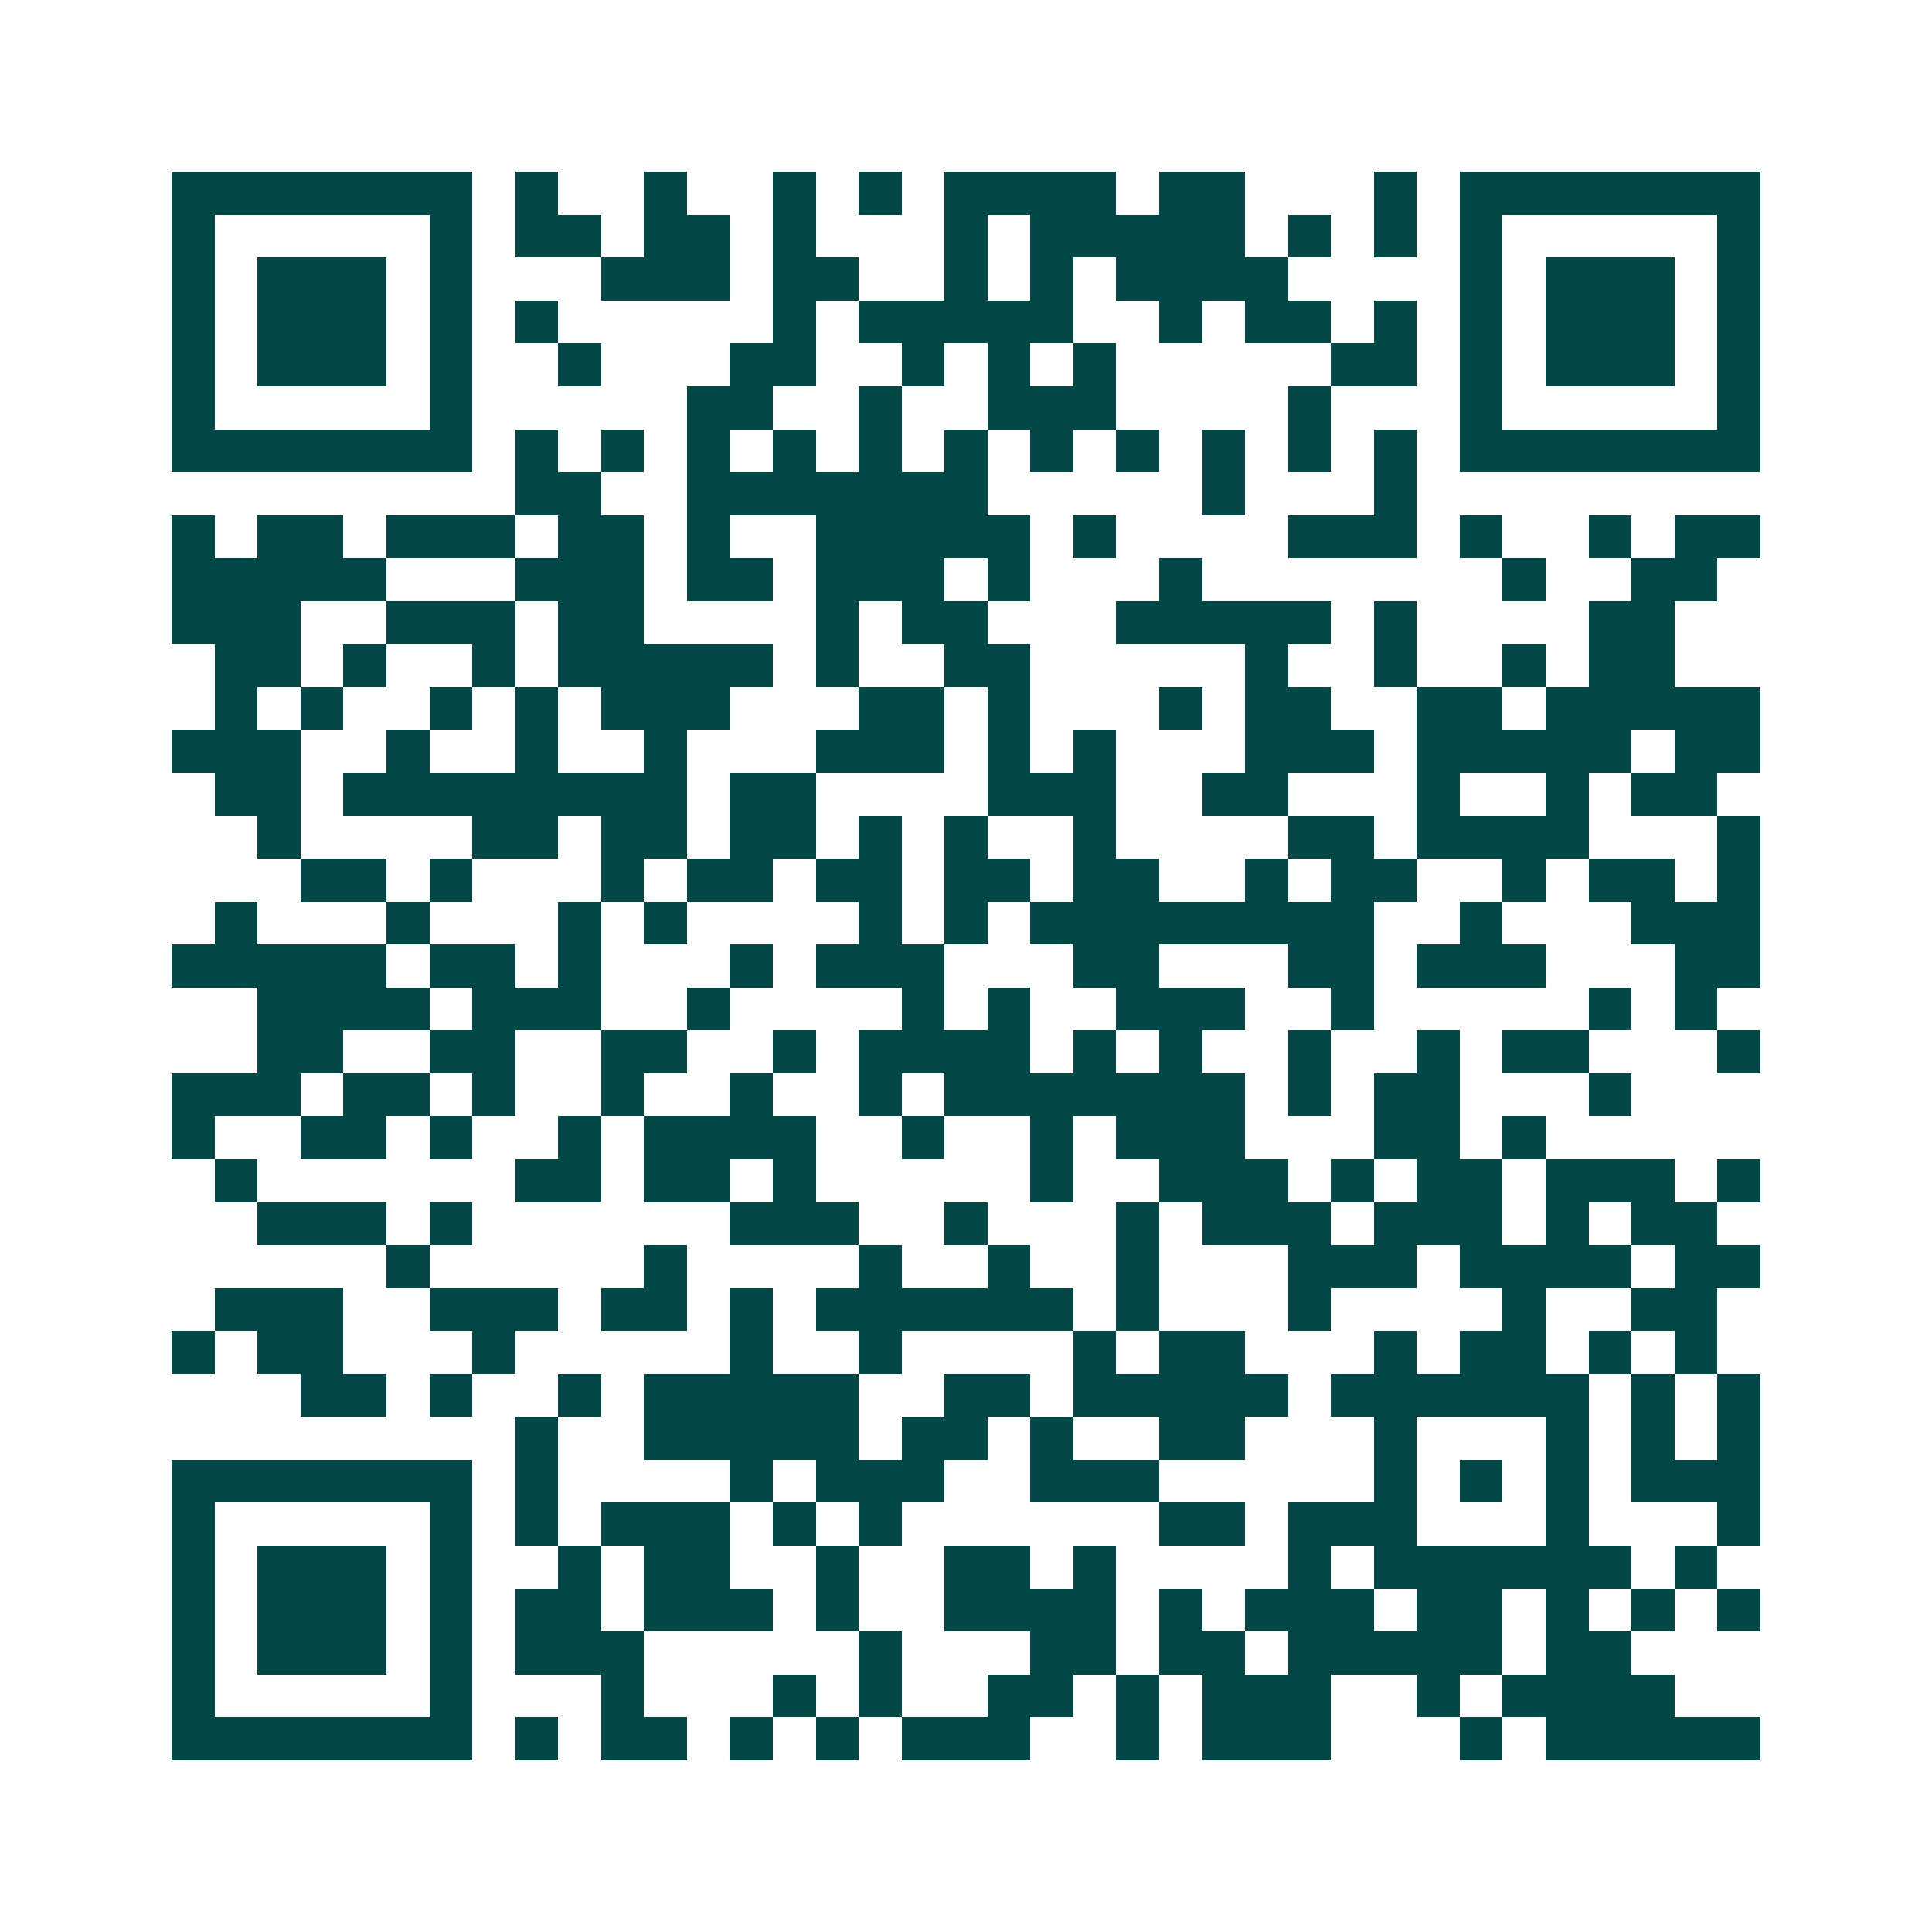 <svg xmlns="http://www.w3.org/2000/svg" width="200" height="200" viewBox="0 0 45 45" shape-rendering="crispEdges"><path fill="#ffffff" d="M0 0h45v45H0z"/><path stroke="#014847" d="M4 4.5h7m1 0h1m2 0h1m2 0h1m1 0h1m1 0h4m1 0h2m3 0h1m1 0h7M4 5.5h1m5 0h1m1 0h2m1 0h2m1 0h1m3 0h1m1 0h5m1 0h1m1 0h1m1 0h1m5 0h1M4 6.5h1m1 0h3m1 0h1m3 0h3m1 0h2m2 0h1m1 0h1m1 0h4m4 0h1m1 0h3m1 0h1M4 7.5h1m1 0h3m1 0h1m1 0h1m5 0h1m1 0h5m2 0h1m1 0h2m1 0h1m1 0h1m1 0h3m1 0h1M4 8.5h1m1 0h3m1 0h1m2 0h1m3 0h2m2 0h1m1 0h1m1 0h1m5 0h2m1 0h1m1 0h3m1 0h1M4 9.5h1m5 0h1m5 0h2m2 0h1m2 0h3m4 0h1m3 0h1m5 0h1M4 10.5h7m1 0h1m1 0h1m1 0h1m1 0h1m1 0h1m1 0h1m1 0h1m1 0h1m1 0h1m1 0h1m1 0h1m1 0h7M12 11.5h2m2 0h7m5 0h1m3 0h1M4 12.5h1m1 0h2m1 0h3m1 0h2m1 0h1m2 0h5m1 0h1m4 0h3m1 0h1m2 0h1m1 0h2M4 13.5h5m3 0h3m1 0h2m1 0h3m1 0h1m3 0h1m7 0h1m2 0h2M4 14.5h3m2 0h3m1 0h2m4 0h1m1 0h2m3 0h5m1 0h1m4 0h2M5 15.5h2m1 0h1m2 0h1m1 0h5m1 0h1m2 0h2m5 0h1m2 0h1m2 0h1m1 0h2M5 16.5h1m1 0h1m2 0h1m1 0h1m1 0h3m3 0h2m1 0h1m3 0h1m1 0h2m2 0h2m1 0h5M4 17.5h3m2 0h1m2 0h1m2 0h1m3 0h3m1 0h1m1 0h1m3 0h3m1 0h5m1 0h2M5 18.5h2m1 0h8m1 0h2m4 0h3m2 0h2m3 0h1m2 0h1m1 0h2M6 19.5h1m4 0h2m1 0h2m1 0h2m1 0h1m1 0h1m2 0h1m4 0h2m1 0h4m3 0h1M7 20.5h2m1 0h1m3 0h1m1 0h2m1 0h2m1 0h2m1 0h2m2 0h1m1 0h2m2 0h1m1 0h2m1 0h1M5 21.5h1m3 0h1m3 0h1m1 0h1m4 0h1m1 0h1m1 0h8m2 0h1m3 0h3M4 22.5h5m1 0h2m1 0h1m3 0h1m1 0h3m3 0h2m3 0h2m1 0h3m3 0h2M6 23.5h4m1 0h3m2 0h1m4 0h1m1 0h1m2 0h3m2 0h1m5 0h1m1 0h1M6 24.5h2m2 0h2m2 0h2m2 0h1m1 0h4m1 0h1m1 0h1m2 0h1m2 0h1m1 0h2m3 0h1M4 25.5h3m1 0h2m1 0h1m2 0h1m2 0h1m2 0h1m1 0h7m1 0h1m1 0h2m3 0h1M4 26.5h1m2 0h2m1 0h1m2 0h1m1 0h4m2 0h1m2 0h1m1 0h3m3 0h2m1 0h1M5 27.5h1m6 0h2m1 0h2m1 0h1m5 0h1m2 0h3m1 0h1m1 0h2m1 0h3m1 0h1M6 28.5h3m1 0h1m6 0h3m2 0h1m3 0h1m1 0h3m1 0h3m1 0h1m1 0h2M9 29.5h1m5 0h1m4 0h1m2 0h1m2 0h1m3 0h3m1 0h4m1 0h2M5 30.5h3m2 0h3m1 0h2m1 0h1m1 0h6m1 0h1m3 0h1m4 0h1m2 0h2M4 31.5h1m1 0h2m3 0h1m5 0h1m2 0h1m4 0h1m1 0h2m3 0h1m1 0h2m1 0h1m1 0h1M7 32.5h2m1 0h1m2 0h1m1 0h5m2 0h2m1 0h5m1 0h6m1 0h1m1 0h1M12 33.5h1m2 0h5m1 0h2m1 0h1m2 0h2m3 0h1m3 0h1m1 0h1m1 0h1M4 34.5h7m1 0h1m4 0h1m1 0h3m2 0h3m5 0h1m1 0h1m1 0h1m1 0h3M4 35.5h1m5 0h1m1 0h1m1 0h3m1 0h1m1 0h1m6 0h2m1 0h3m3 0h1m3 0h1M4 36.5h1m1 0h3m1 0h1m2 0h1m1 0h2m2 0h1m2 0h2m1 0h1m4 0h1m1 0h6m1 0h1M4 37.5h1m1 0h3m1 0h1m1 0h2m1 0h3m1 0h1m2 0h4m1 0h1m1 0h3m1 0h2m1 0h1m1 0h1m1 0h1M4 38.5h1m1 0h3m1 0h1m1 0h3m5 0h1m3 0h2m1 0h2m1 0h5m1 0h2M4 39.5h1m5 0h1m3 0h1m3 0h1m1 0h1m2 0h2m1 0h1m1 0h3m2 0h1m1 0h4M4 40.5h7m1 0h1m1 0h2m1 0h1m1 0h1m1 0h3m2 0h1m1 0h3m3 0h1m1 0h5"/></svg>
